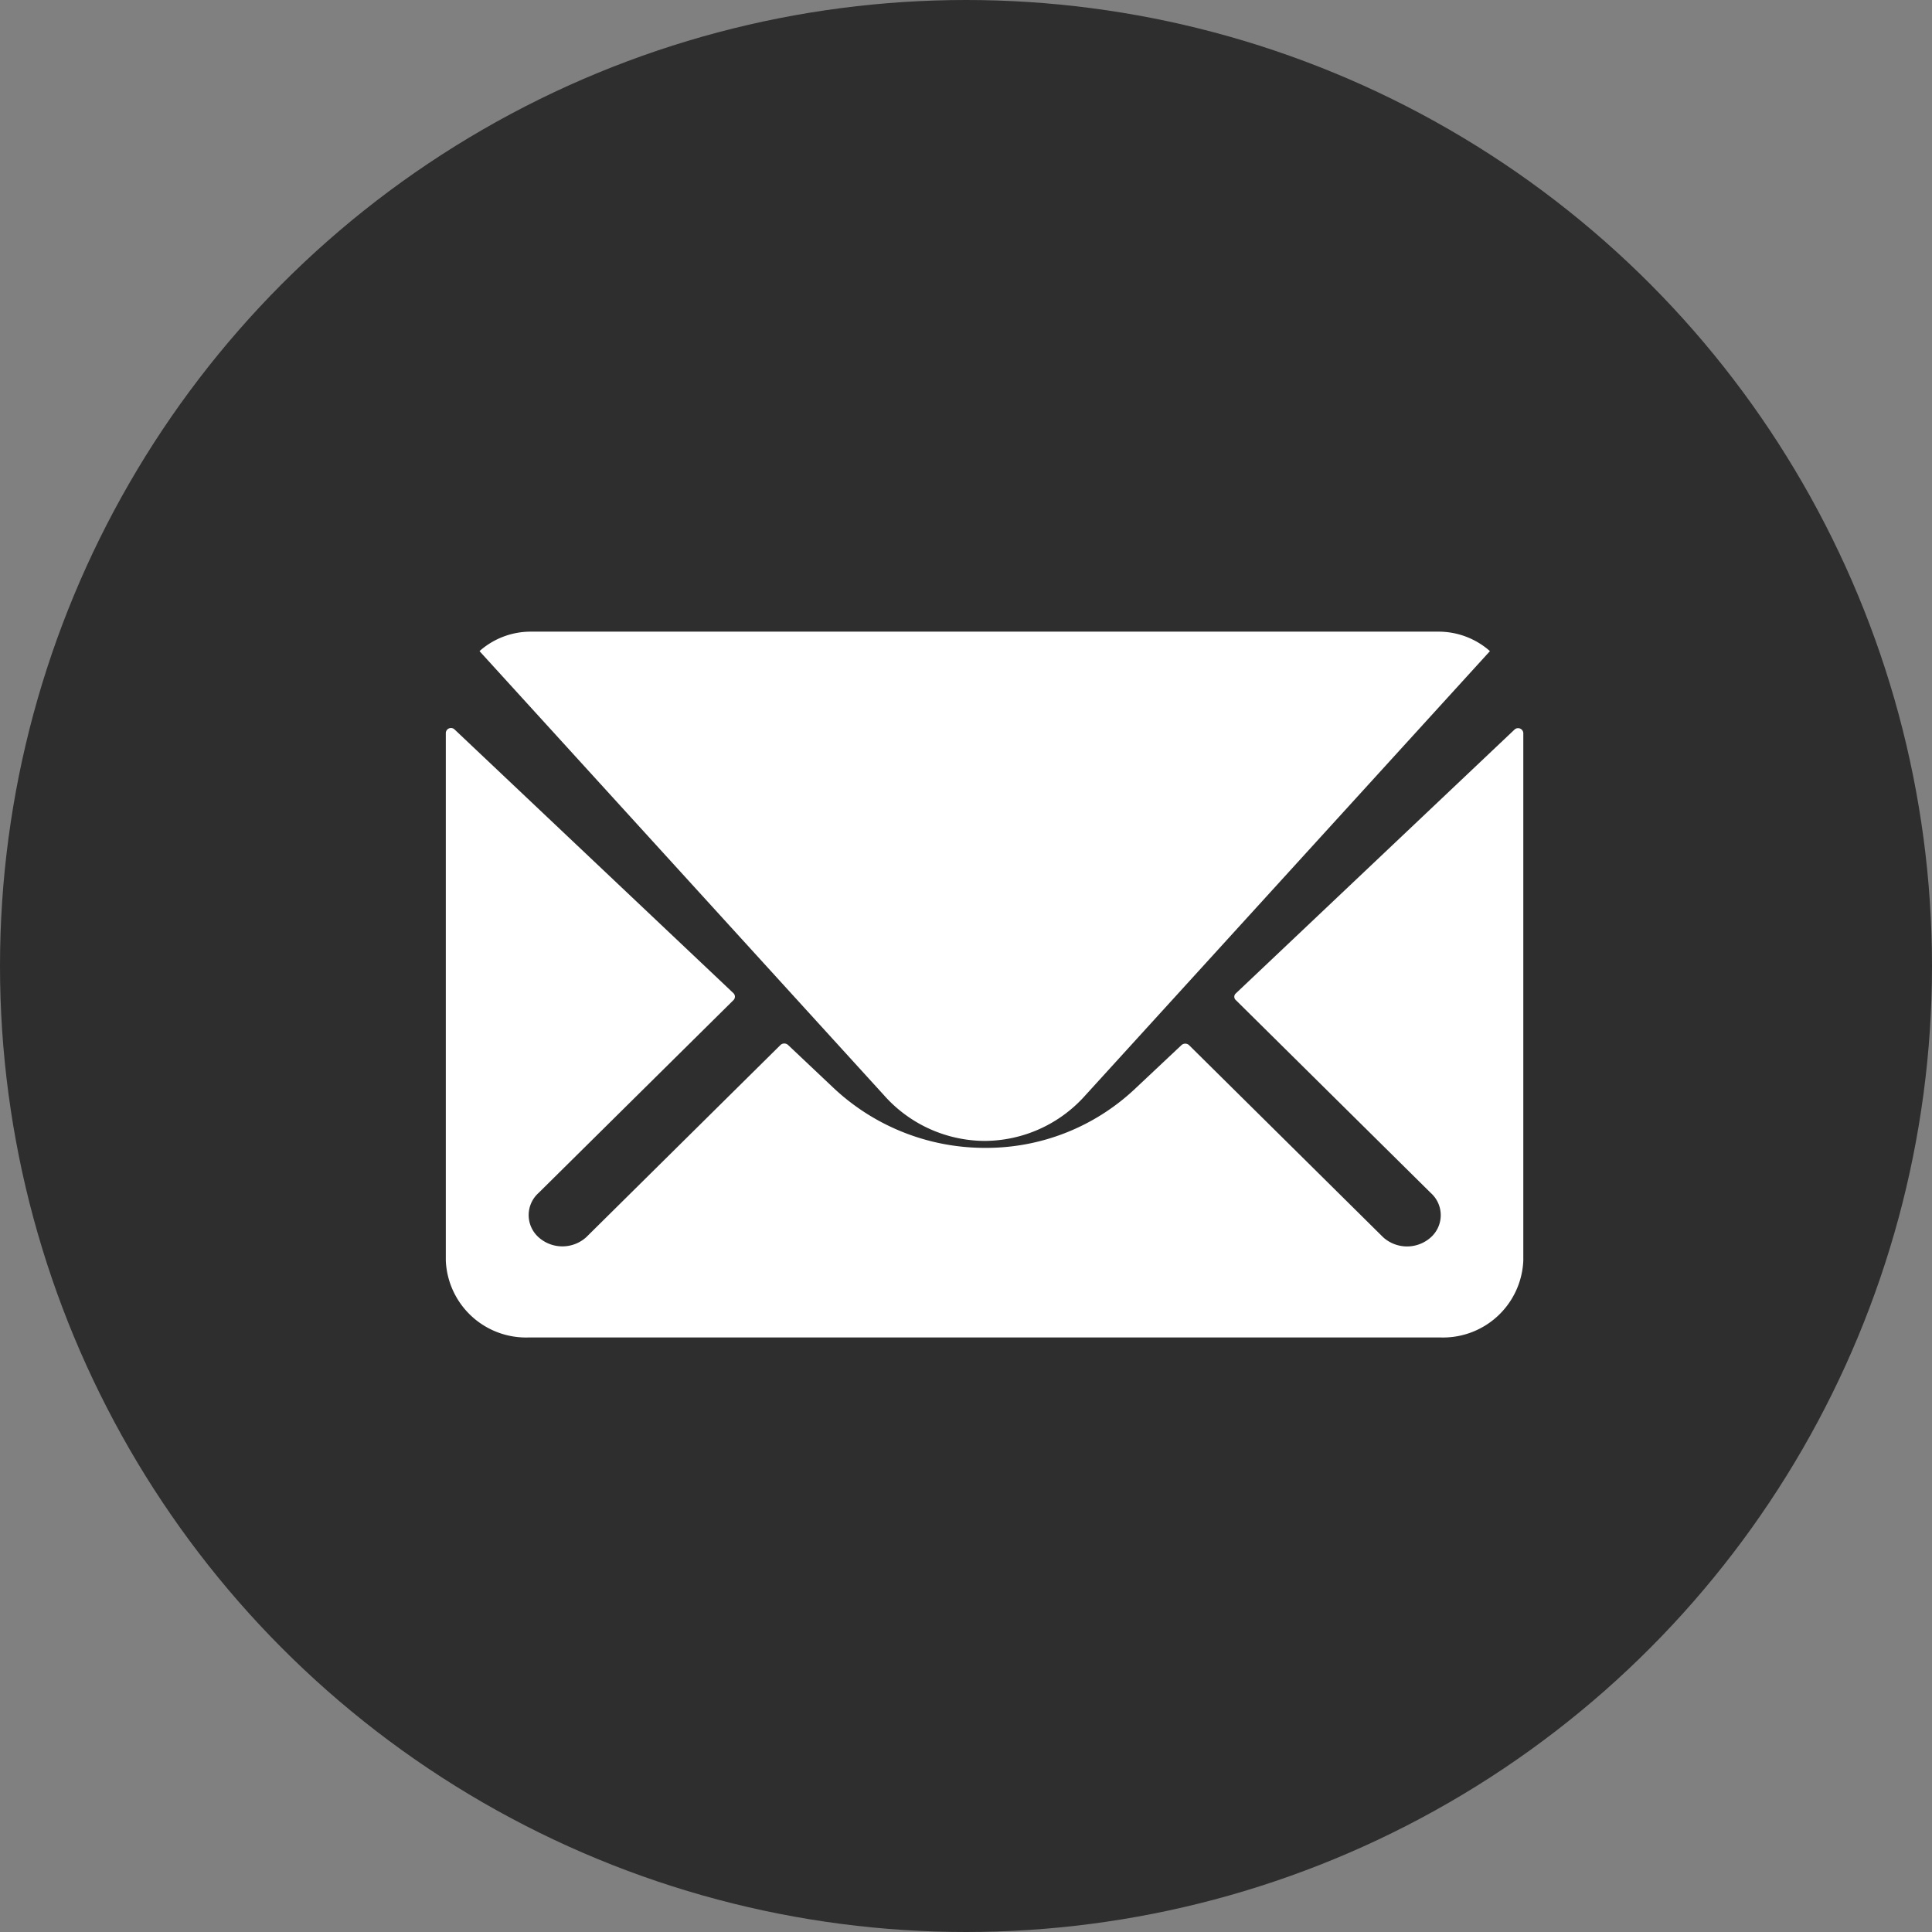 <svg xmlns="http://www.w3.org/2000/svg" width="52" height="52" viewBox="0 0 52 52">
  <rect x="0" y="0" width="52" height="52" fill="#808080" stroke="none"/>
  <g id="グループ_1178" data-name="グループ 1178" transform="translate(-301 -7781)">
    <circle id="楕円形_379" data-name="楕円形 379" cx="26" cy="26" r="26" transform="translate(301 7781)" fill="#2e2e2e"/>
    <g id="Icon_ionic-ios-mail" data-name="Icon ionic-ios-mail" transform="translate(309.625 7790.125)">
      <path id="パス_37" data-name="パス 37" d="M32.138,10.354l-7.5,7.1a.119.119,0,0,0,0,.181l5.249,5.193a.8.8,0,0,1,0,1.191.959.959,0,0,1-1.283,0l-5.228-5.174a.151.151,0,0,0-.2,0l-1.276,1.2a5.832,5.832,0,0,1-4,1.567A5.947,5.947,0,0,1,13.811,20l-1.227-1.159a.151.151,0,0,0-.2,0L7.153,24.017a.959.959,0,0,1-1.283,0,.8.8,0,0,1,0-1.191l5.249-5.193a.131.131,0,0,0,0-.181l-7.508-7.1a.139.139,0,0,0-.237.091v14.2a2.162,2.162,0,0,0,2.231,2.072H30.144a2.162,2.162,0,0,0,2.231-2.072v-14.2A.141.141,0,0,0,32.138,10.354Z" transform="translate(0 0.158)" fill="#fff"/>
      <path id="パス_38" data-name="パス 38" d="M17.82,21.583a3.642,3.642,0,0,0,2.713-1.228L31.422,8.4a2.085,2.085,0,0,0-1.374-.524H5.6A2.071,2.071,0,0,0,4.226,8.4L15.114,20.355A3.643,3.643,0,0,0,17.82,21.583Z" transform="translate(0.055)" fill="#fff"/>
    </g>
  </g>
</svg>

